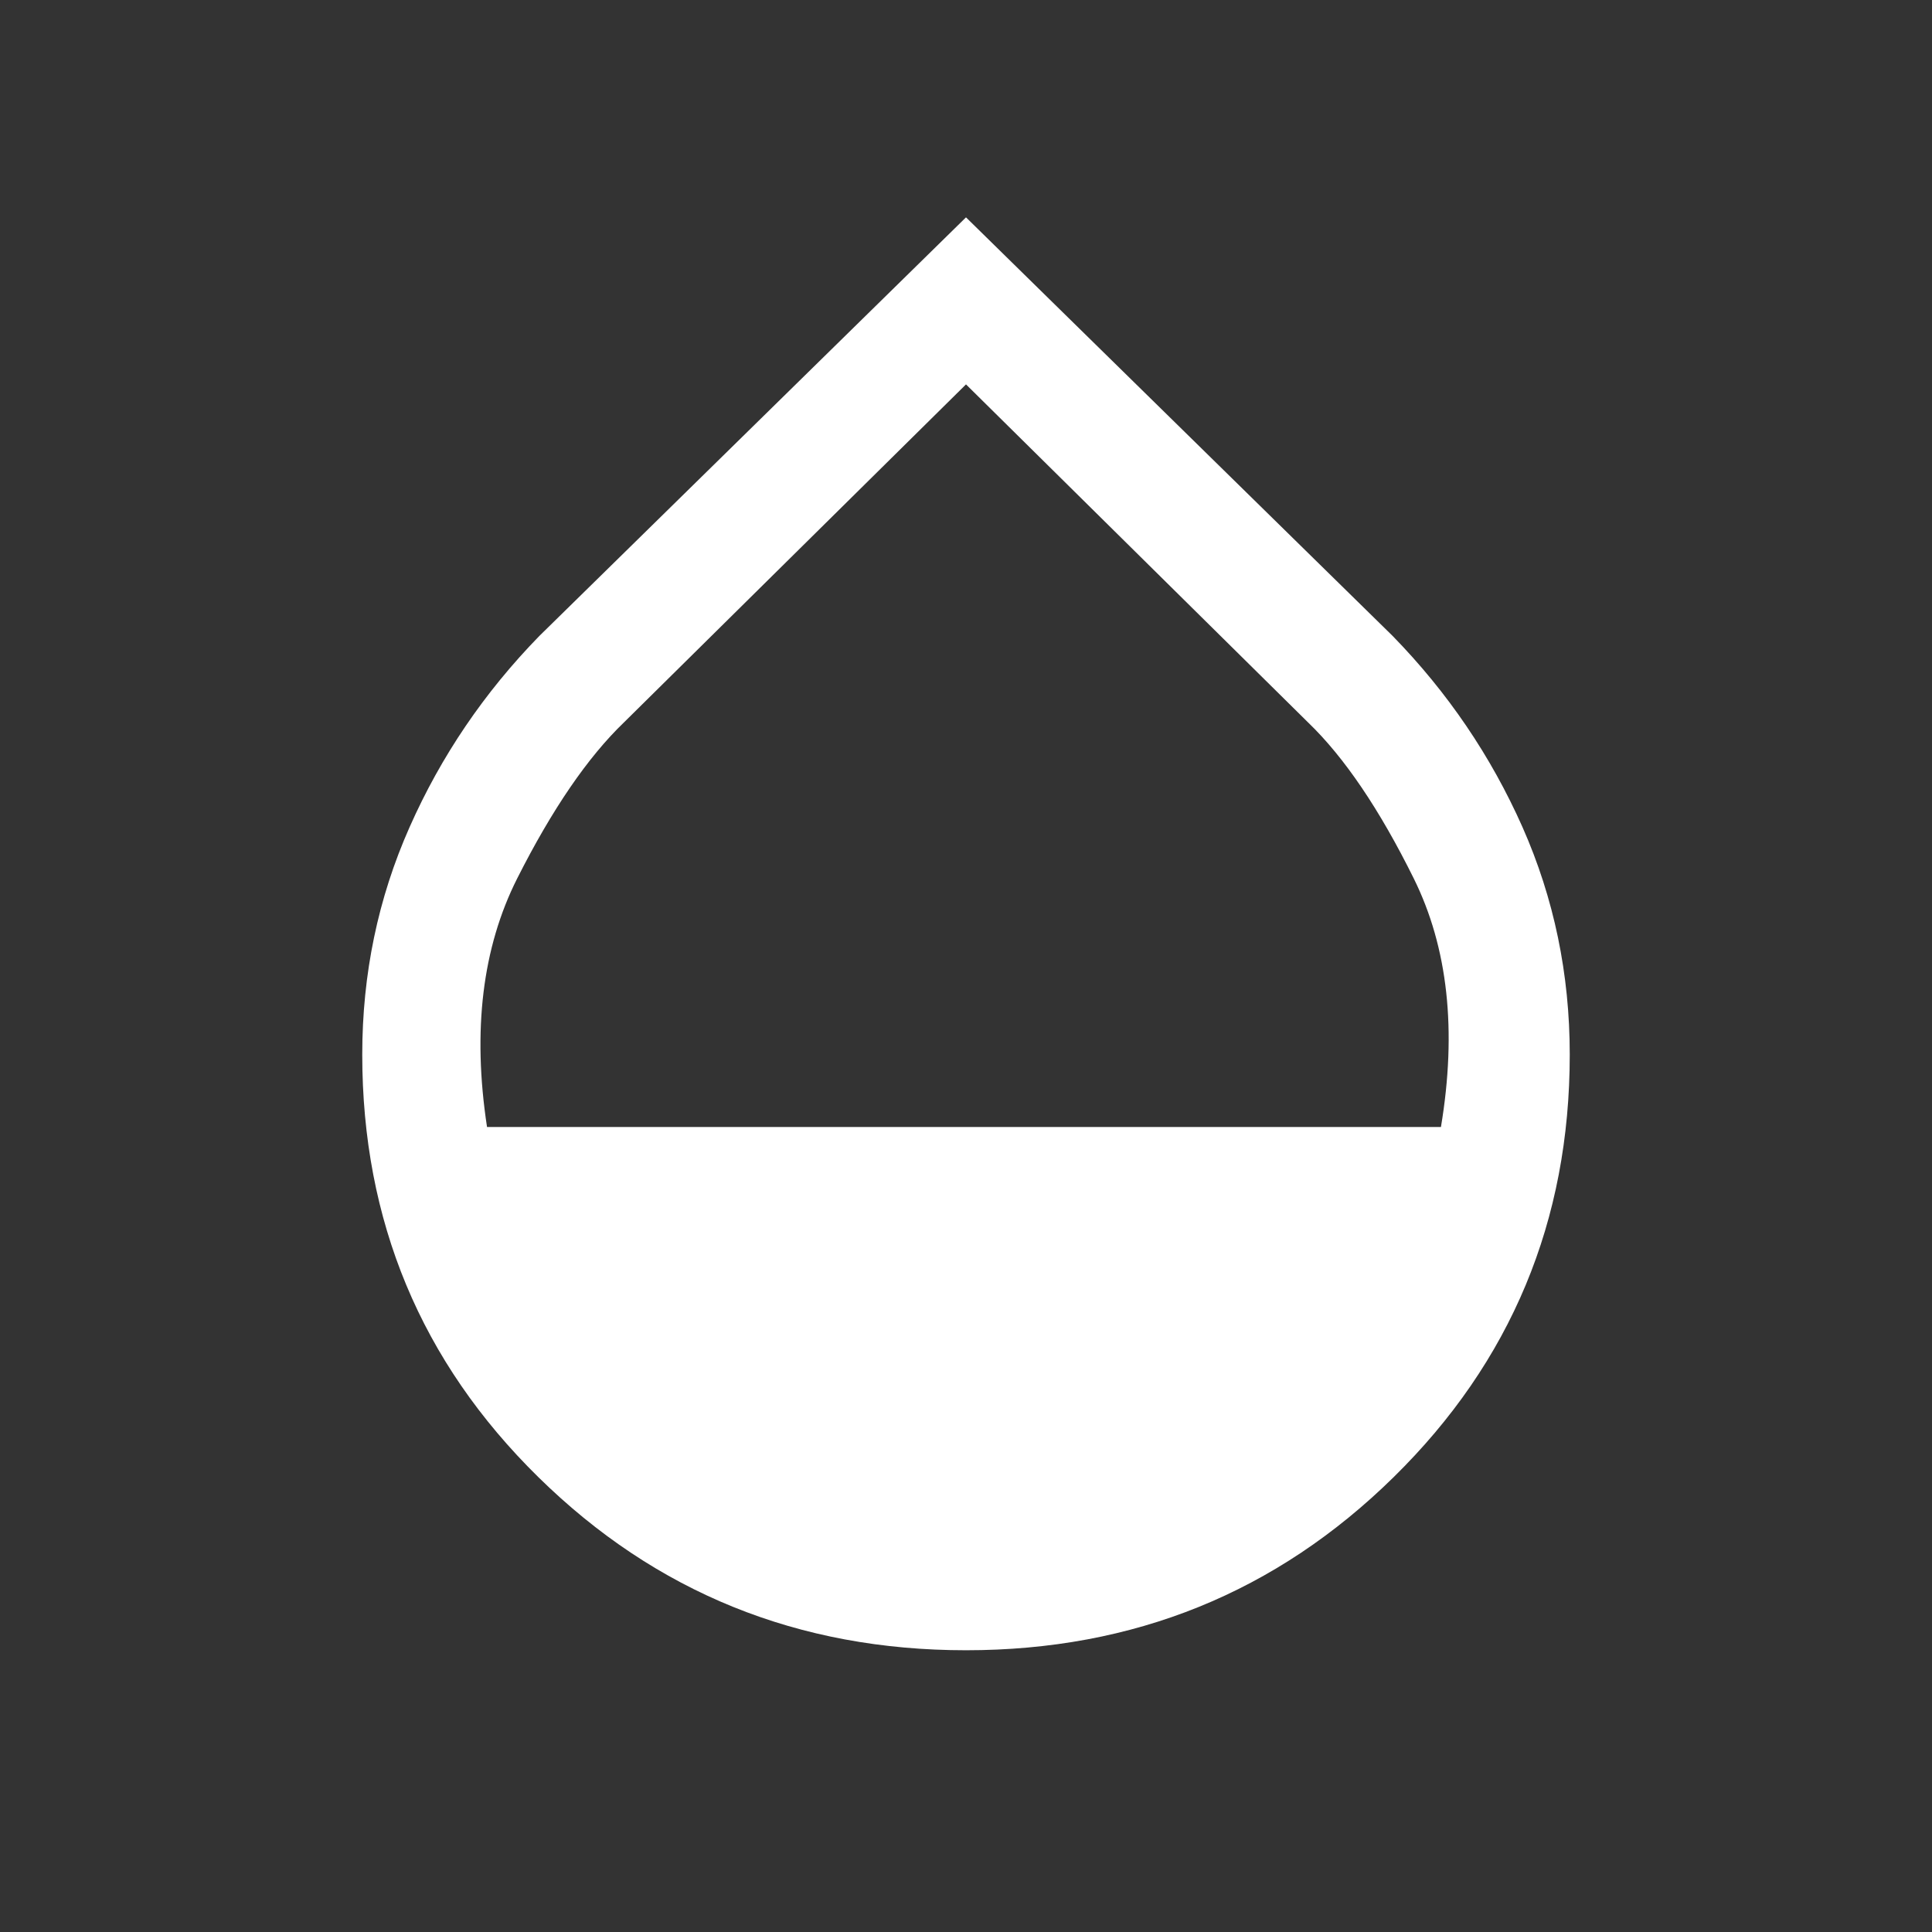 <svg width="24" height="24" viewBox="0 0 24 24" fill="none" xmlns="http://www.w3.org/2000/svg">
<rect x="0" y="0" width="24" height="24" fill="#333333" stroke="none"/>
<path d="M12 20.5C9.917 20.5 8.146 19.783 6.688 18.35C5.229 16.917 4.5 15.167 4.5 13.1C4.5 12.1 4.696 11.158 5.088 10.275C5.479 9.392 6.017 8.6 6.7 7.9L12 2.7L17.3 7.9C17.983 8.6 18.521 9.392 18.913 10.275C19.304 11.158 19.5 12.1 19.5 13.1C19.5 15.167 18.771 16.917 17.312 18.35C15.854 19.783 14.083 20.5 12 20.5ZM6.05 14H17.9C18.1 12.8 17.987 11.771 17.562 10.912C17.137 10.054 16.7 9.408 16.25 8.975L12 4.775L7.75 8.975C7.3 9.408 6.858 10.054 6.425 10.912C5.992 11.771 5.867 12.8 6.05 14Z" fill="white"/>
</svg>
